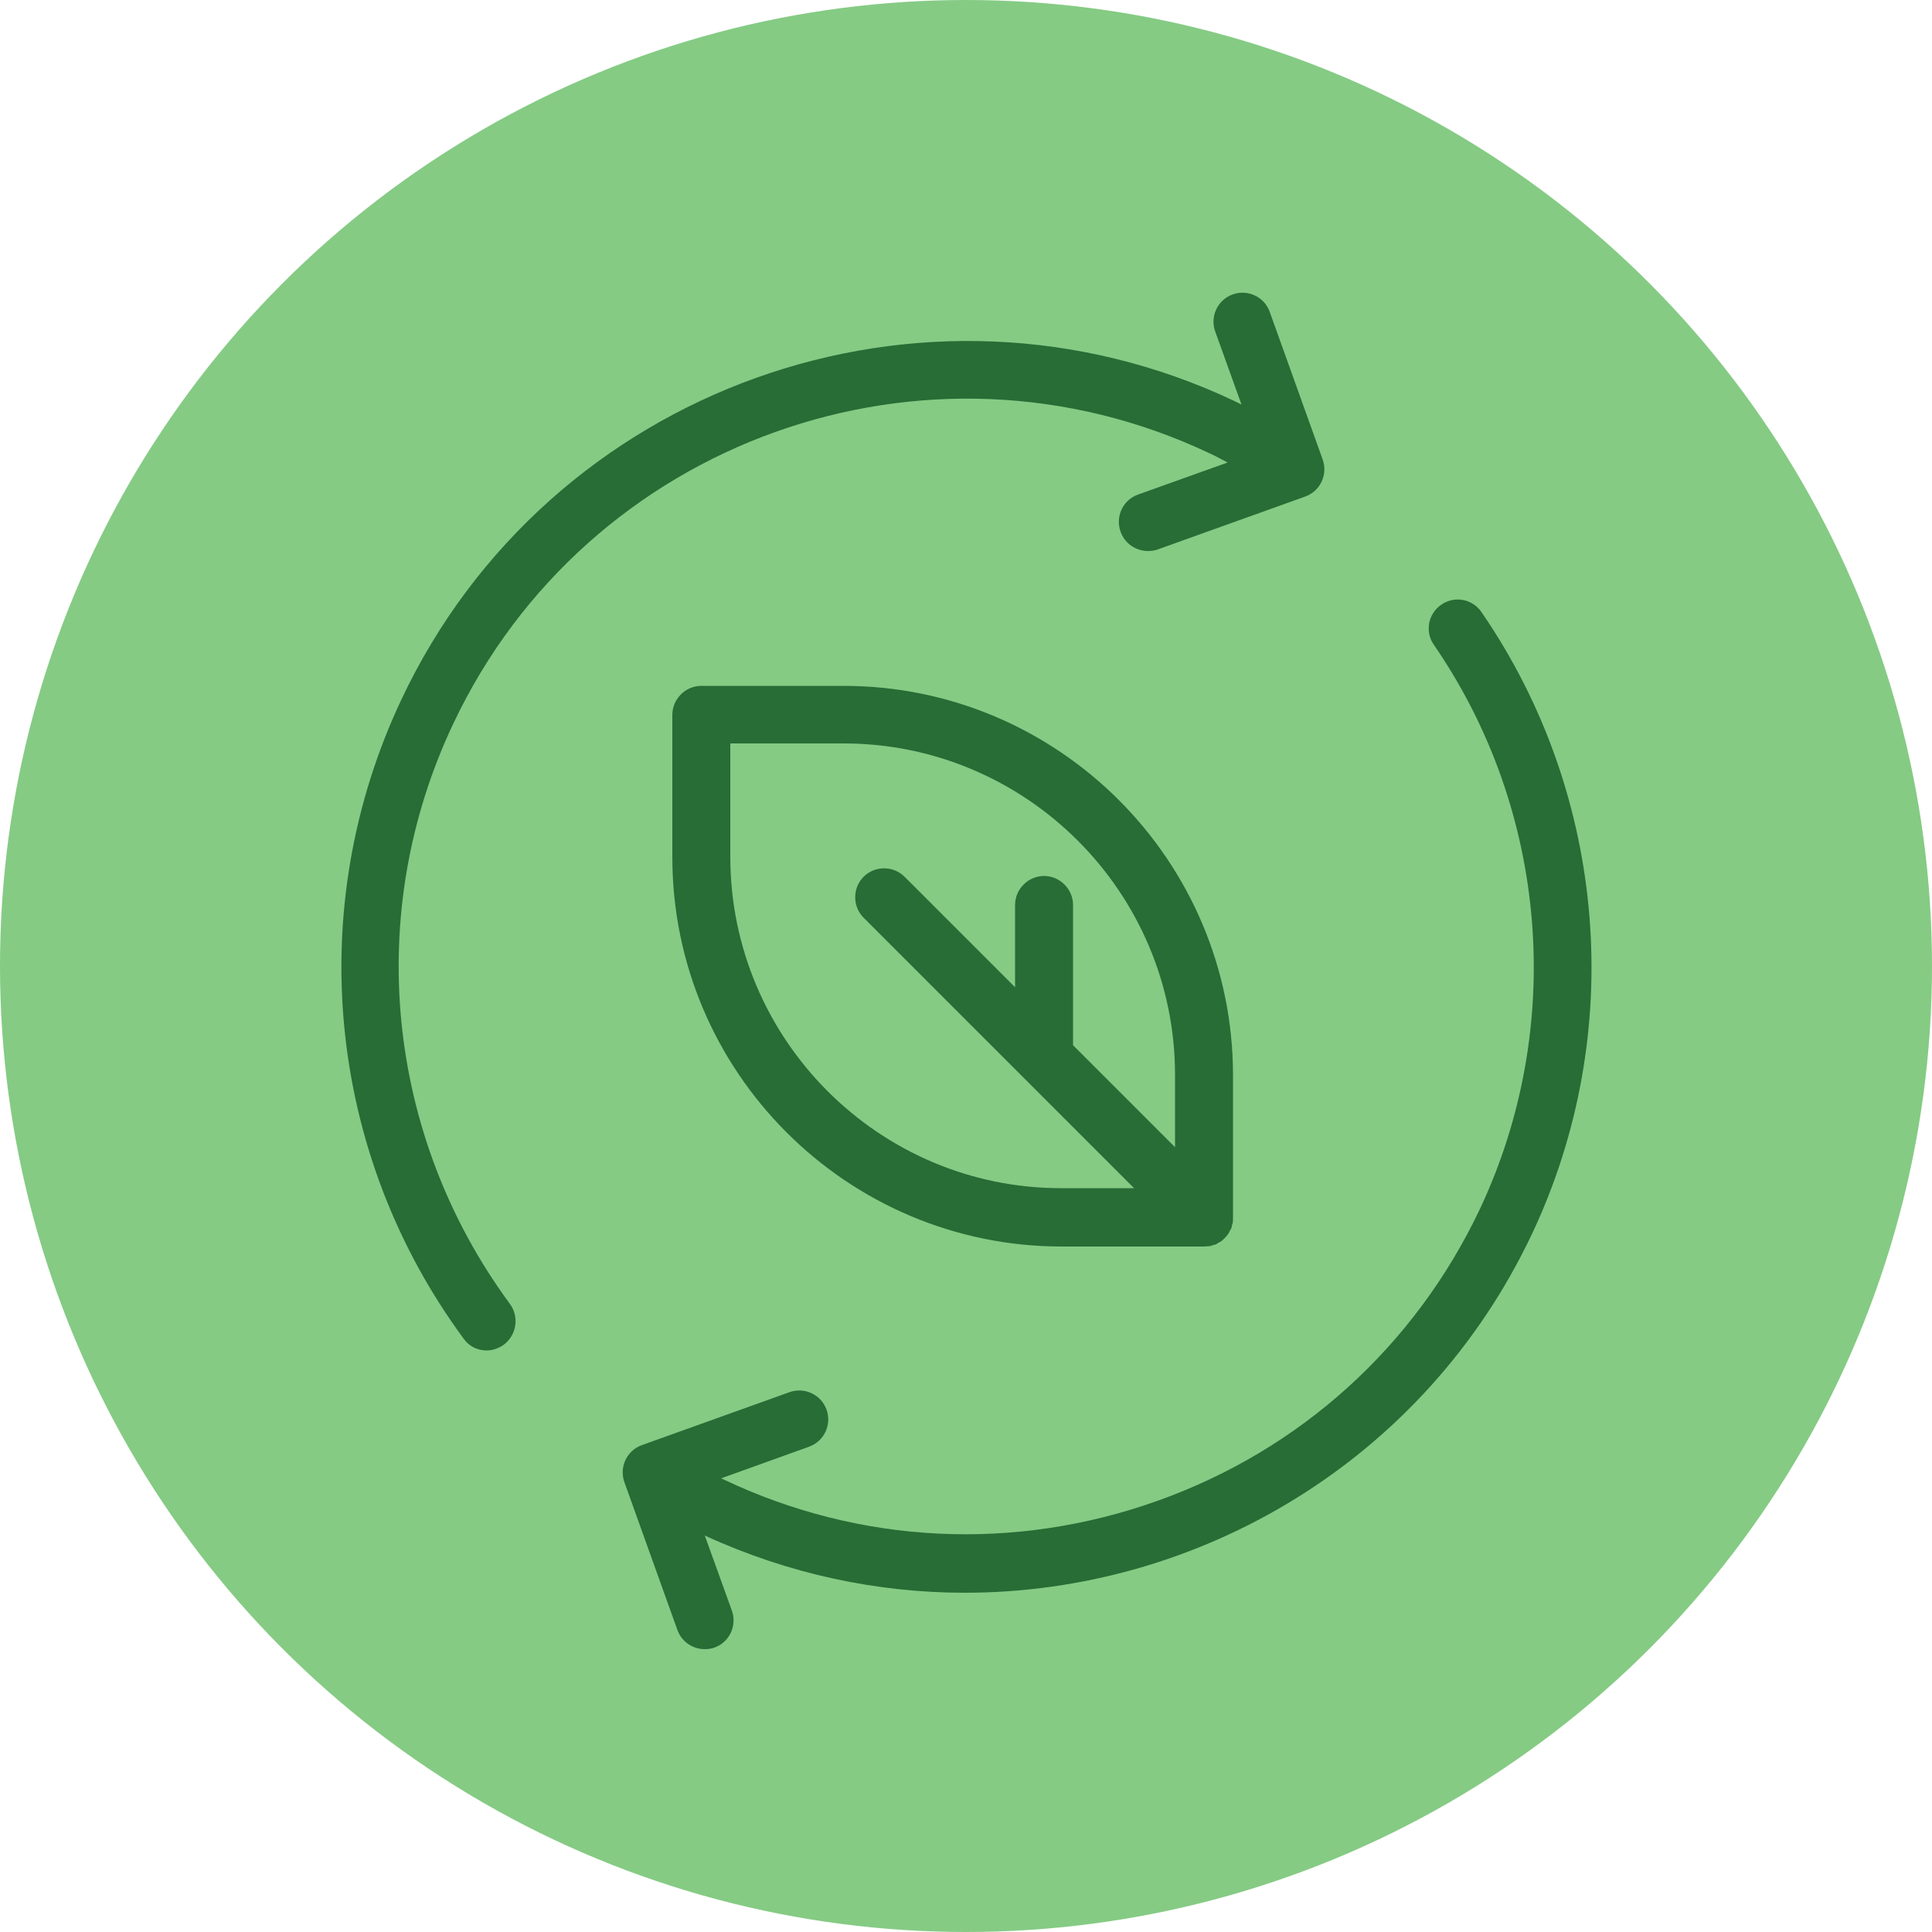 <?xml version="1.0" encoding="UTF-8"?>
<!-- Generator: Adobe Illustrator 27.0.0, SVG Export Plug-In . SVG Version: 6.00 Build 0)  -->
<svg xmlns="http://www.w3.org/2000/svg" xmlns:xlink="http://www.w3.org/1999/xlink" version="1.1" id="Layer_1" x="0px" y="0px" viewBox="0 0 50 50" style="enable-background:new 0 0 50 50;" xml:space="preserve">
<style type="text/css">
	.st0{fill:#85CB84;}
	.st1{fill:#286C36;}
</style>
<g>
	<g>
		<circle class="st0" cx="25" cy="25" r="25"></circle>
	</g>
	<path class="st1" d="M31.16,32.26c0.05,0,0.1-0.01,0.15-0.01c0.02,0,0.04-0.01,0.06-0.02c0.03-0.01,0.05-0.01,0.08-0.02   c0.02-0.01,0.05-0.02,0.07-0.04c0.02-0.01,0.04-0.02,0.06-0.03c0.08-0.05,0.15-0.13,0.21-0.21c0.01-0.02,0.02-0.04,0.03-0.06   c0.01-0.02,0.03-0.05,0.04-0.07c0.01-0.02,0.02-0.05,0.02-0.08c0.01-0.02,0.01-0.04,0.02-0.06c0.01-0.05,0.01-0.1,0.01-0.15   c0,0,0,0,0,0v-3.68c0-5.56-4.52-10.08-10.08-10.08h-3.68c-0.41,0-0.75,0.34-0.75,0.75v3.68c0,5.56,4.52,10.08,10.08,10.08H31.16z    M18.9,22.17v-2.93h2.93c4.73,0,8.58,3.85,8.58,8.58v1.87l-2.64-2.64v-3.63c0-0.41-0.34-0.75-0.75-0.75   c-0.41,0-0.75,0.34-0.75,0.75v2.13l-2.86-2.86c-0.29-0.29-0.77-0.29-1.06,0c-0.29,0.29-0.29,0.77,0,1.06l4.14,4.14c0,0,0,0,0,0   l2.86,2.86h-1.87C22.75,30.76,18.9,26.9,18.9,22.17z"></path>
	<path class="st1" d="M12.59,34.95c0.15,0,0.31-0.05,0.45-0.15c0.33-0.25,0.4-0.72,0.16-1.05c-3.22-4.37-3.79-10.12-1.47-15.02   c3.46-7.33,12.24-10.47,19.57-7c0.16,0.07,0.31,0.16,0.47,0.24l-2.32,0.83c-0.39,0.14-0.59,0.57-0.45,0.96   c0.11,0.31,0.4,0.5,0.71,0.5c0.08,0,0.17-0.01,0.25-0.04l3.82-1.37c0.39-0.14,0.59-0.57,0.45-0.96l-1.37-3.82   c-0.14-0.39-0.57-0.59-0.96-0.45c-0.39,0.14-0.59,0.57-0.45,0.96l0.68,1.89c-0.06-0.03-0.12-0.06-0.18-0.09   c-8.07-3.82-17.75-0.36-21.56,7.72c-2.55,5.4-1.93,11.75,1.62,16.56C12.14,34.84,12.36,34.95,12.59,34.95z"></path>
	<path class="st1" d="M29.96,38.84c-3.7,1.32-7.69,1.13-11.23-0.55c-0.02-0.01-0.04-0.02-0.07-0.03l2.28-0.82   c0.39-0.14,0.59-0.57,0.45-0.96c-0.14-0.39-0.57-0.59-0.96-0.45l-3.82,1.37c-0.39,0.14-0.59,0.57-0.45,0.96l1.37,3.82   c0.11,0.31,0.4,0.5,0.71,0.5c0.08,0,0.17-0.01,0.25-0.04c0.39-0.14,0.59-0.57,0.45-0.96l-0.7-1.94c2.18,1,4.47,1.48,6.73,1.48   c6.07,0,11.9-3.43,14.67-9.27c2.46-5.2,1.96-11.37-1.3-16.11c-0.23-0.34-0.7-0.43-1.04-0.19c-0.34,0.23-0.43,0.7-0.19,1.04   c2.96,4.3,3.41,9.9,1.18,14.62C36.61,34.84,33.66,37.52,29.96,38.84z"></path>
</g>
</svg>
